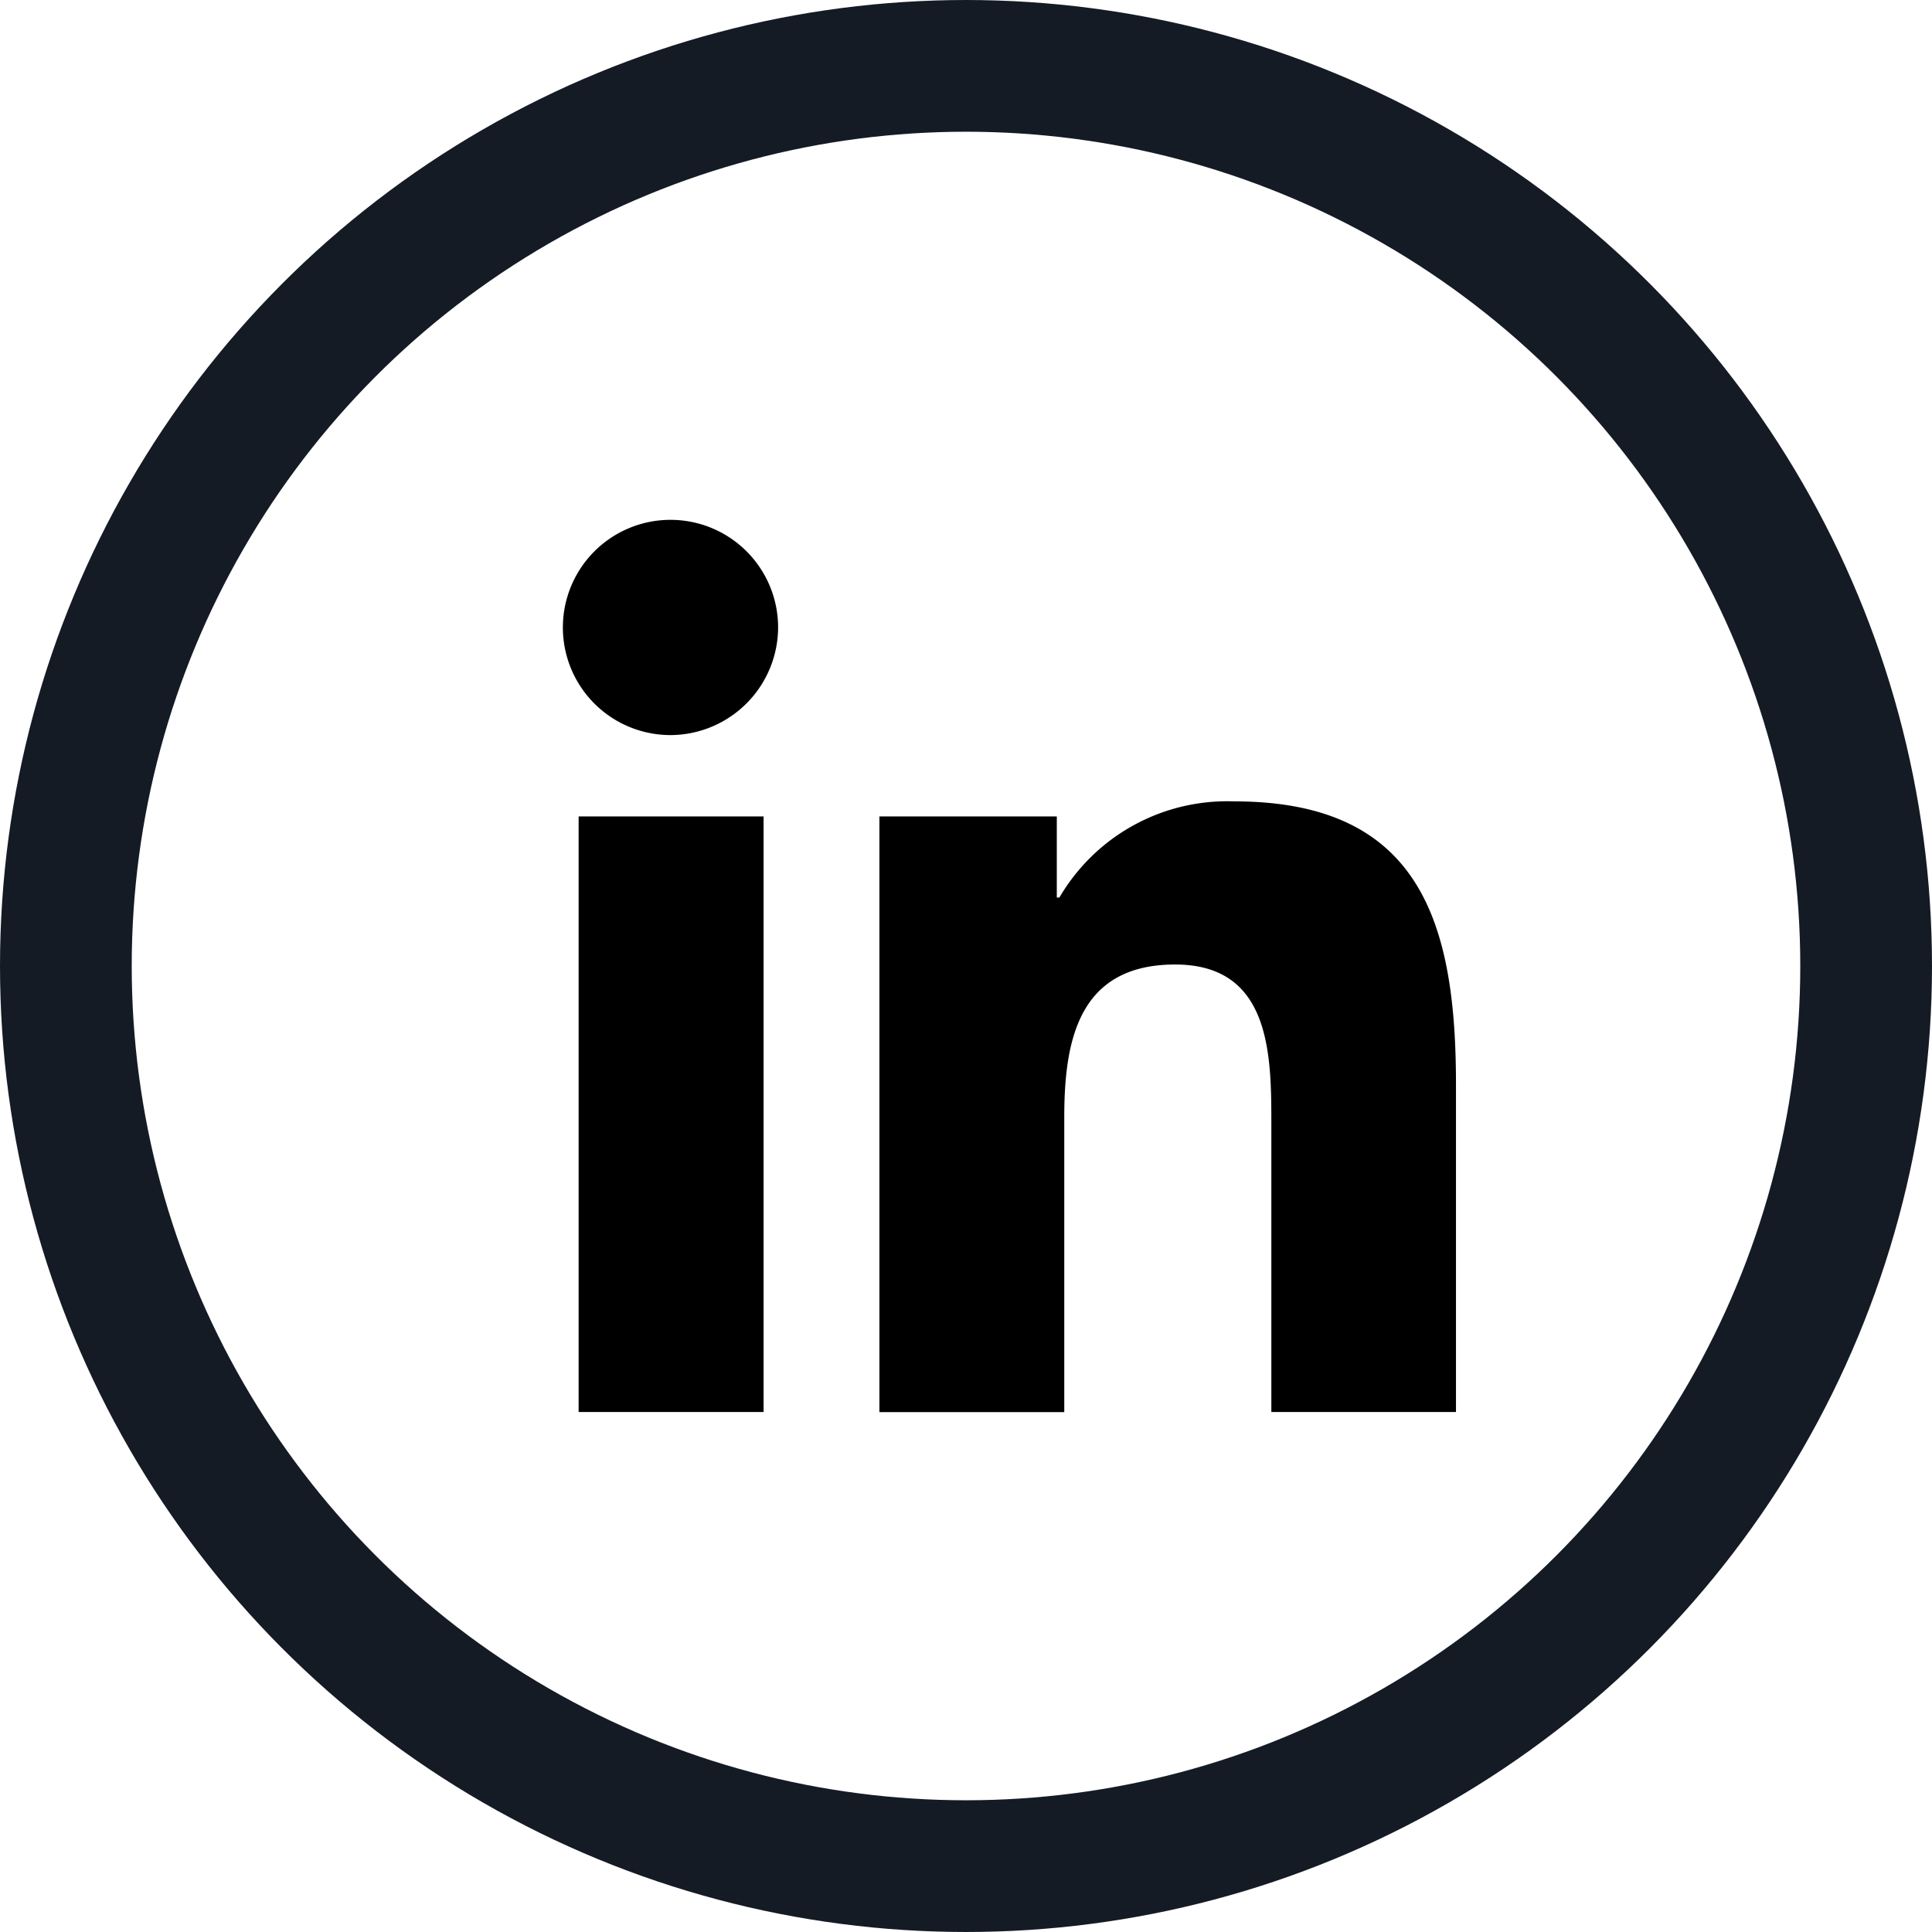 <?xml version="1.0" encoding="UTF-8"?> <svg xmlns="http://www.w3.org/2000/svg" width="44" height="44" viewBox="0 0 44 44"><g id="linkdin-icon" transform="translate(-253 -3256)"><g id="Ellipse_4" data-name="Ellipse 4" transform="translate(253 3256)" fill="none" stroke="#151b25" stroke-width="3"><circle cx="22" cy="22" r="22" stroke="none"></circle><circle cx="22" cy="22" r="20.5" fill="none"></circle></g><path id="Icon_awesome-linkedin-in" data-name="Icon awesome-linkedin-in" d="M4.548,20.317H.336V6.753H4.548ZM2.439,4.9A2.451,2.451,0,1,1,4.879,2.44,2.46,2.46,0,0,1,2.439,4.9ZM20.312,20.317h-4.2v-6.6c0-1.574-.032-3.592-2.19-3.592-2.19,0-2.526,1.71-2.526,3.478v6.716H7.186V6.753h4.04V8.6h.059a4.426,4.426,0,0,1,3.985-2.19c4.263,0,5.047,2.807,5.047,6.453v7.451Z" transform="translate(265.842 3267.841)"></path></g></svg> 
